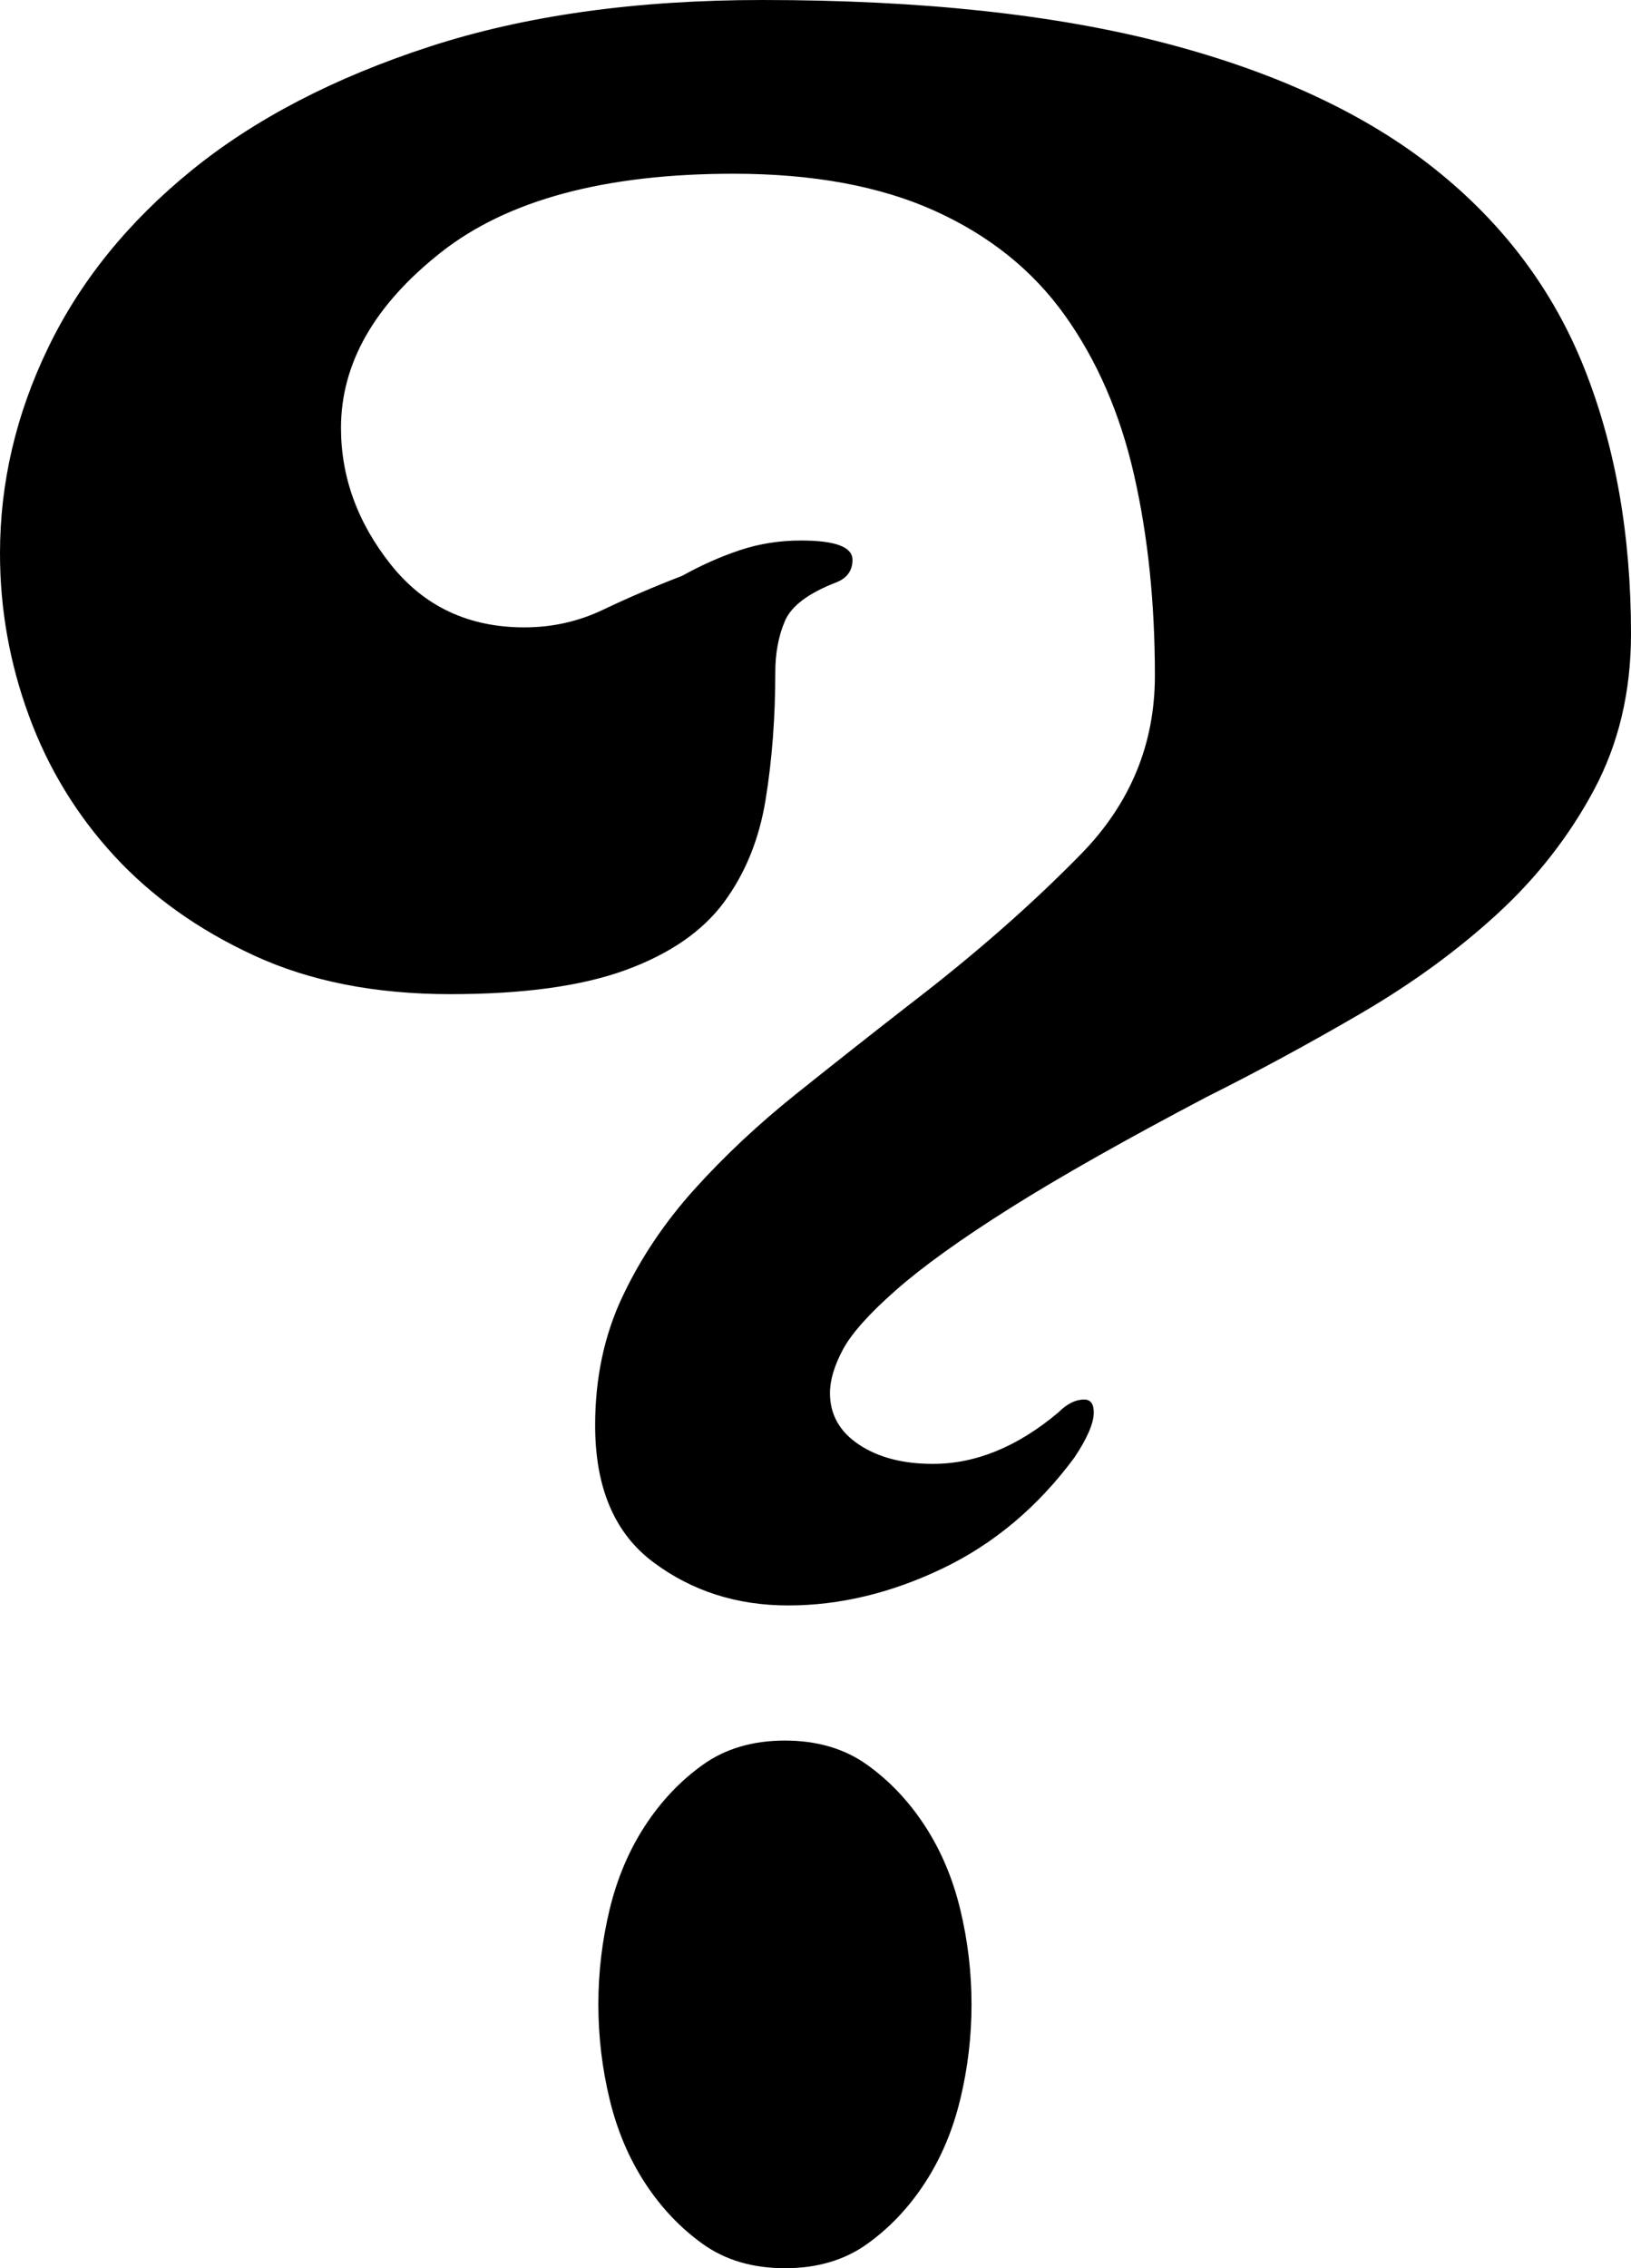 <?xml version="1.0" encoding="UTF-8" standalone="no"?>
<svg
   xmlns:dc="http://purl.org/dc/elements/1.1/"
   xmlns:cc="http://creativecommons.org/ns#"
   xmlns:rdf="http://www.w3.org/1999/02/22-rdf-syntax-ns#"
   xmlns:svg="http://www.w3.org/2000/svg"
   xmlns="http://www.w3.org/2000/svg"
   xmlns:sodipodi="http://sodipodi.sourceforge.net/DTD/sodipodi-0.dtd"
   xmlns:inkscape="http://www.inkscape.org/namespaces/inkscape"
   version="1.1"
   viewBox="0 0 507 705"
   id="svg6"
   sodipodi:docname="Wild icon AHLCG.svg"
   width="507"
   height="705"
   inkscape:version="0.92.4 (5da689c313, 2019-01-14)">
  <defs
     id="defs10" />
  <sodipodi:namedview
     pagecolor="#ffffff"
     bordercolor="#666666"
     borderopacity="1"
     objecttolerance="10"
     gridtolerance="10"
     guidetolerance="10"
     inkscape:pageopacity="0"
     inkscape:pageshadow="2"
     inkscape:window-width="640"
     inkscape:window-height="480"
     id="namedview8"
     showgrid="false"
     inkscape:zoom="0.236"
     inkscape:cx="255"
     inkscape:cy="315"
     inkscape:window-x="0"
     inkscape:window-y="0"
     inkscape:window-maximized="0"
     inkscape:current-layer="svg6" />
  <g
     transform="matrix(1,0,0,-1,-39,690)"
     id="g4">
    <path
       d="m 376,255 q -4,0 -8,-4 -19,-16 -39,-16 -14,0 -23,6 -9,6 -9,16 0,6 4,13.5 4,7.5 16.5,18.5 12.5,11 35.5,25.5 23,14.5 61,34.5 24,12 48,26 24,14 42.5,31 18.5,17 30,38.5 Q 546,466 546,493 546,539 531.5,575.5 517,612 485,637.5 453,663 401.5,676.5 350,690 276,690 217,690 172.5,675.5 128,661 98.5,637 69,613 54,582 39,551 39,518 39,492 48,467.5 57,443 74.5,424 92,405 118,393 q 26,-12 61,-12 34,0 54.5,7.5 20.5,7.5 30.5,21 10,13.5 13,32 3,18.5 3,39.5 0,9 3,16 3,7 16,12 5,2 5,7 0,6 -16,6 -10,0 -19,-3 -9,-3 -18,-8 -13,-5 -24.5,-10.5 Q 215,495 202,495 176,495 160.5,514.5 145,534 145,557 q 0,30 31,54.5 31,24.5 91,24.5 37,0 62.5,-11.5 Q 355,613 370,592 385,571 391.5,542.5 398,514 398,480 398,448 375,424.5 352,401 322,378 304,364 286.5,350 269,336 255,320.5 241,305 232.5,287 224,269 224,247 q 0,-29 18,-42.5 18,-13.5 42,-13.5 24,0 48,11.5 24,11.5 41,34.5 6,9 6,14 0,4 -3,4 z M 341,67 q 0,15 -3.5,29.5 -3.5,14.5 -11,26 -7.5,11.5 -18,19 Q 298,149 283,149 268,149 257.5,141.5 247,134 239.5,122.5 232,111 228.5,96.5 225,82 225,67 225,52 228.5,37.5 232,23 239.5,11.5 247,0 257.5,-7.5 268,-15 283,-15 q 15,0 25.5,7.5 10.5,7.5 18,19 7.5,11.5 11,26 Q 341,52 341,67 Z"
       id="path2"
       inkscape:connector-curvature="0"
       style="fill:currentColor" />
  </g>
</svg>
